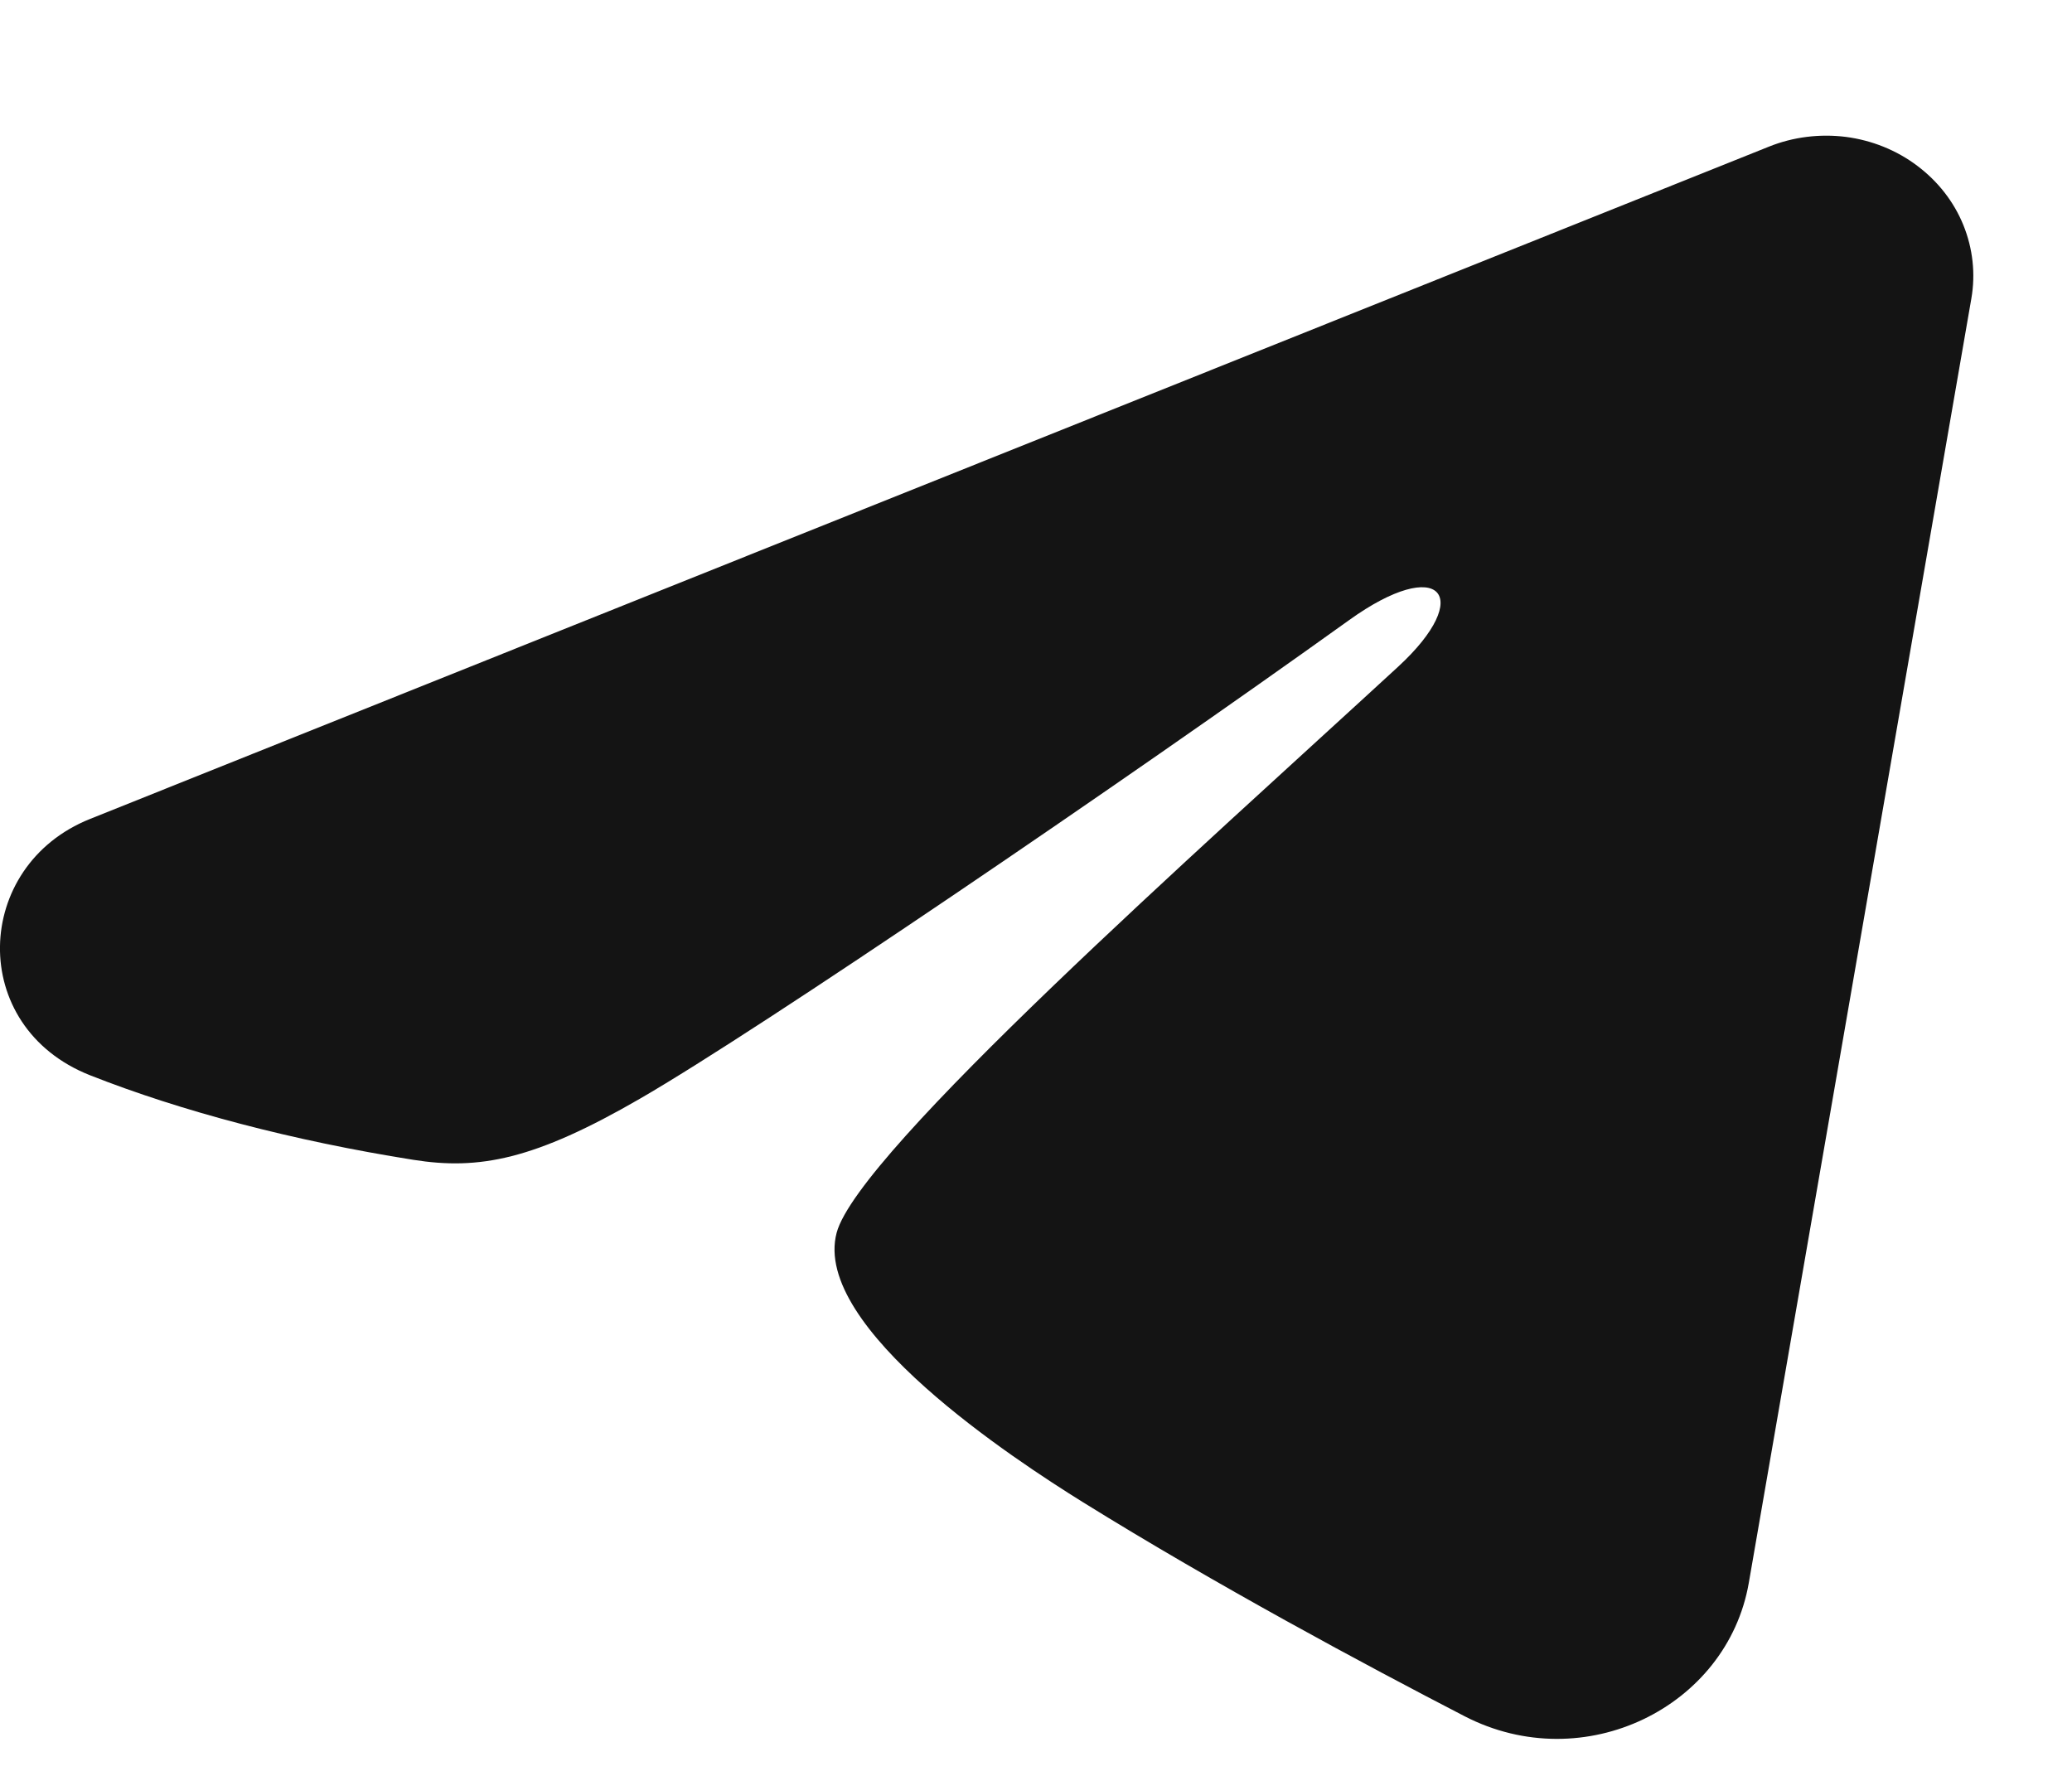 <?xml version="1.0" encoding="UTF-8"?> <svg xmlns="http://www.w3.org/2000/svg" width="14" height="12" viewBox="0 0 14 12" fill="none"><path fill-rule="evenodd" clip-rule="evenodd" d="M11.952 0.991C12.116 0.925 12.296 0.903 12.472 0.925C12.648 0.948 12.815 1.015 12.954 1.12C13.094 1.225 13.202 1.363 13.266 1.521C13.33 1.679 13.349 1.85 13.32 2.017L11.816 10.697C11.67 11.534 10.704 12.014 9.896 11.597C9.221 11.248 8.218 10.71 7.316 10.15C6.865 9.869 5.483 8.97 5.653 8.33C5.799 7.783 8.12 5.727 9.447 4.505C9.968 4.025 9.731 3.748 9.116 4.19C7.588 5.286 5.137 6.954 4.326 7.423C3.611 7.837 3.238 7.908 2.792 7.837C1.979 7.708 1.225 7.509 0.609 7.266C-0.223 6.938 -0.183 5.85 0.608 5.534L11.952 0.991Z" fill="#141414"></path></svg> 
